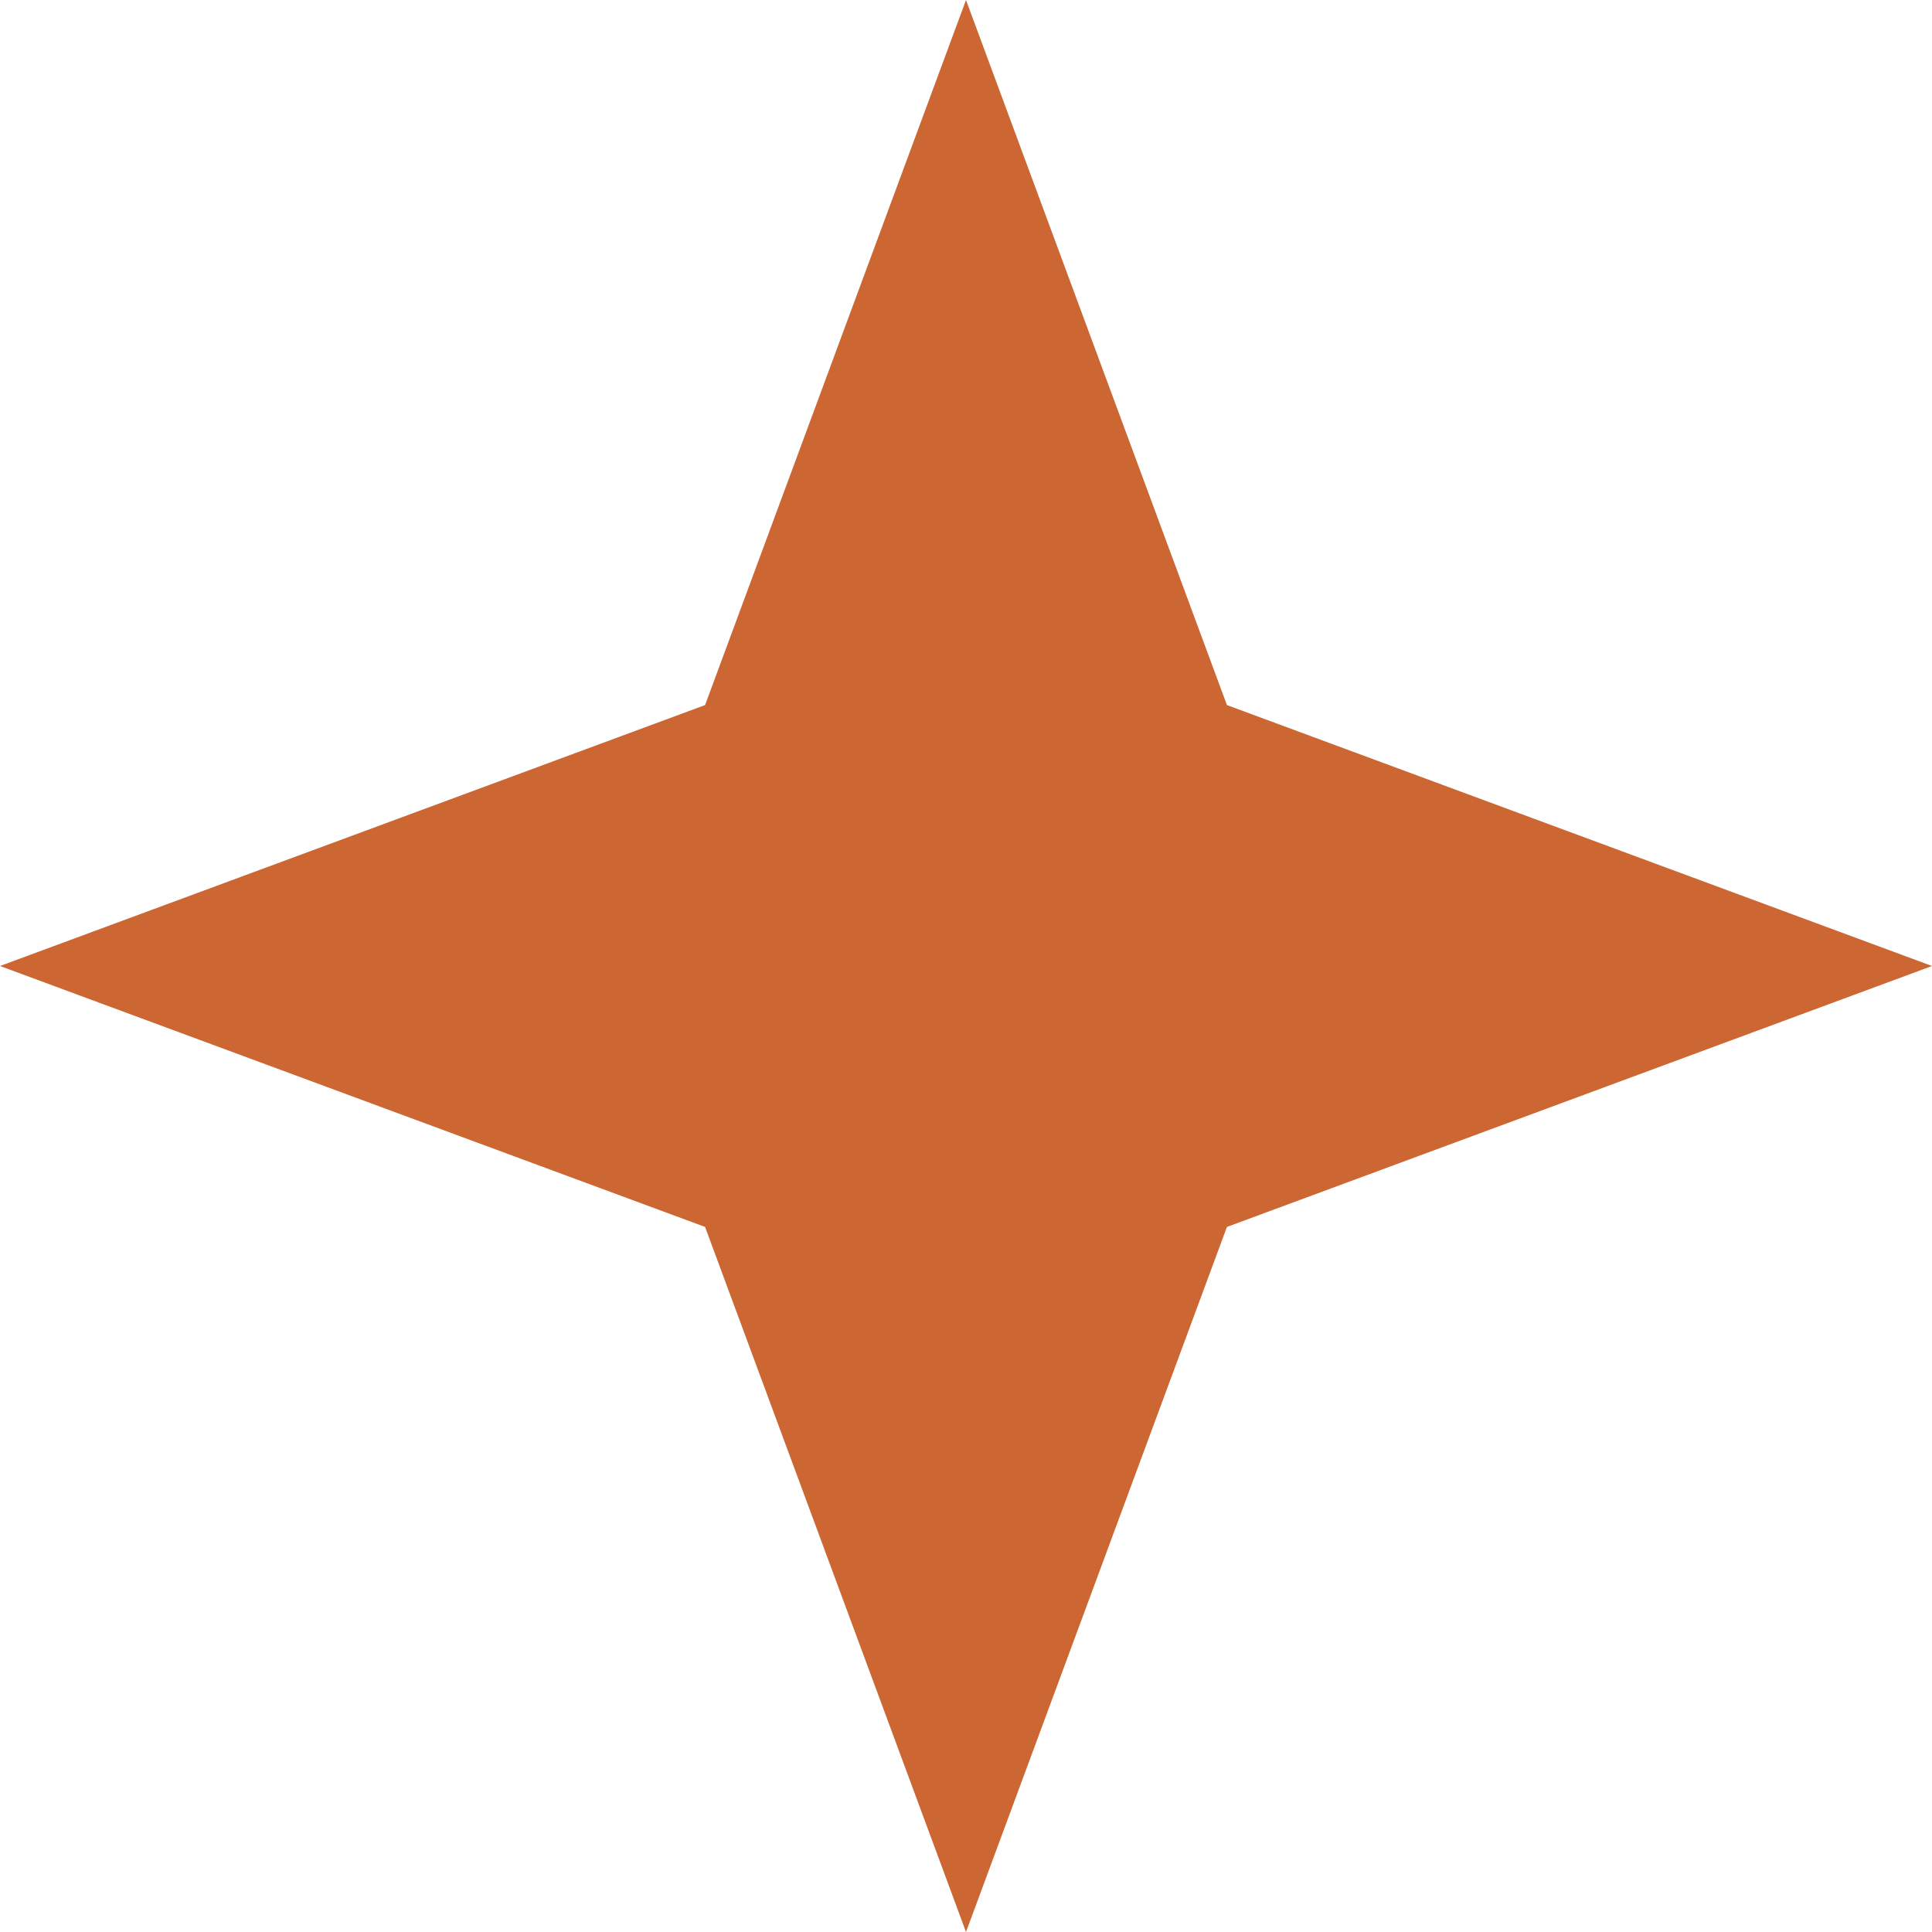 <?xml version="1.0" encoding="UTF-8" standalone="no"?> <svg xmlns:inkscape="http://www.inkscape.org/namespaces/inkscape" xmlns:sodipodi="http://sodipodi.sourceforge.net/DTD/sodipodi-0.dtd" xmlns="http://www.w3.org/2000/svg" xmlns:svg="http://www.w3.org/2000/svg" width="18" height="18" viewBox="0 0 18 18" fill="none" id="svg4" sodipodi:docname="Star_orange — копия (2).svg" inkscape:version="1.1.1 (3bf5ae0d25, 2021-09-20)"> <defs id="defs8"></defs> <path d="M9 0L11.431 6.569L18 9L11.431 11.431L9 18L6.569 11.431L0 9L6.569 6.569L9 0Z" fill="#FA8925" id="path2" style="fill:#cc6633;fill-opacity:1"></path> </svg> 